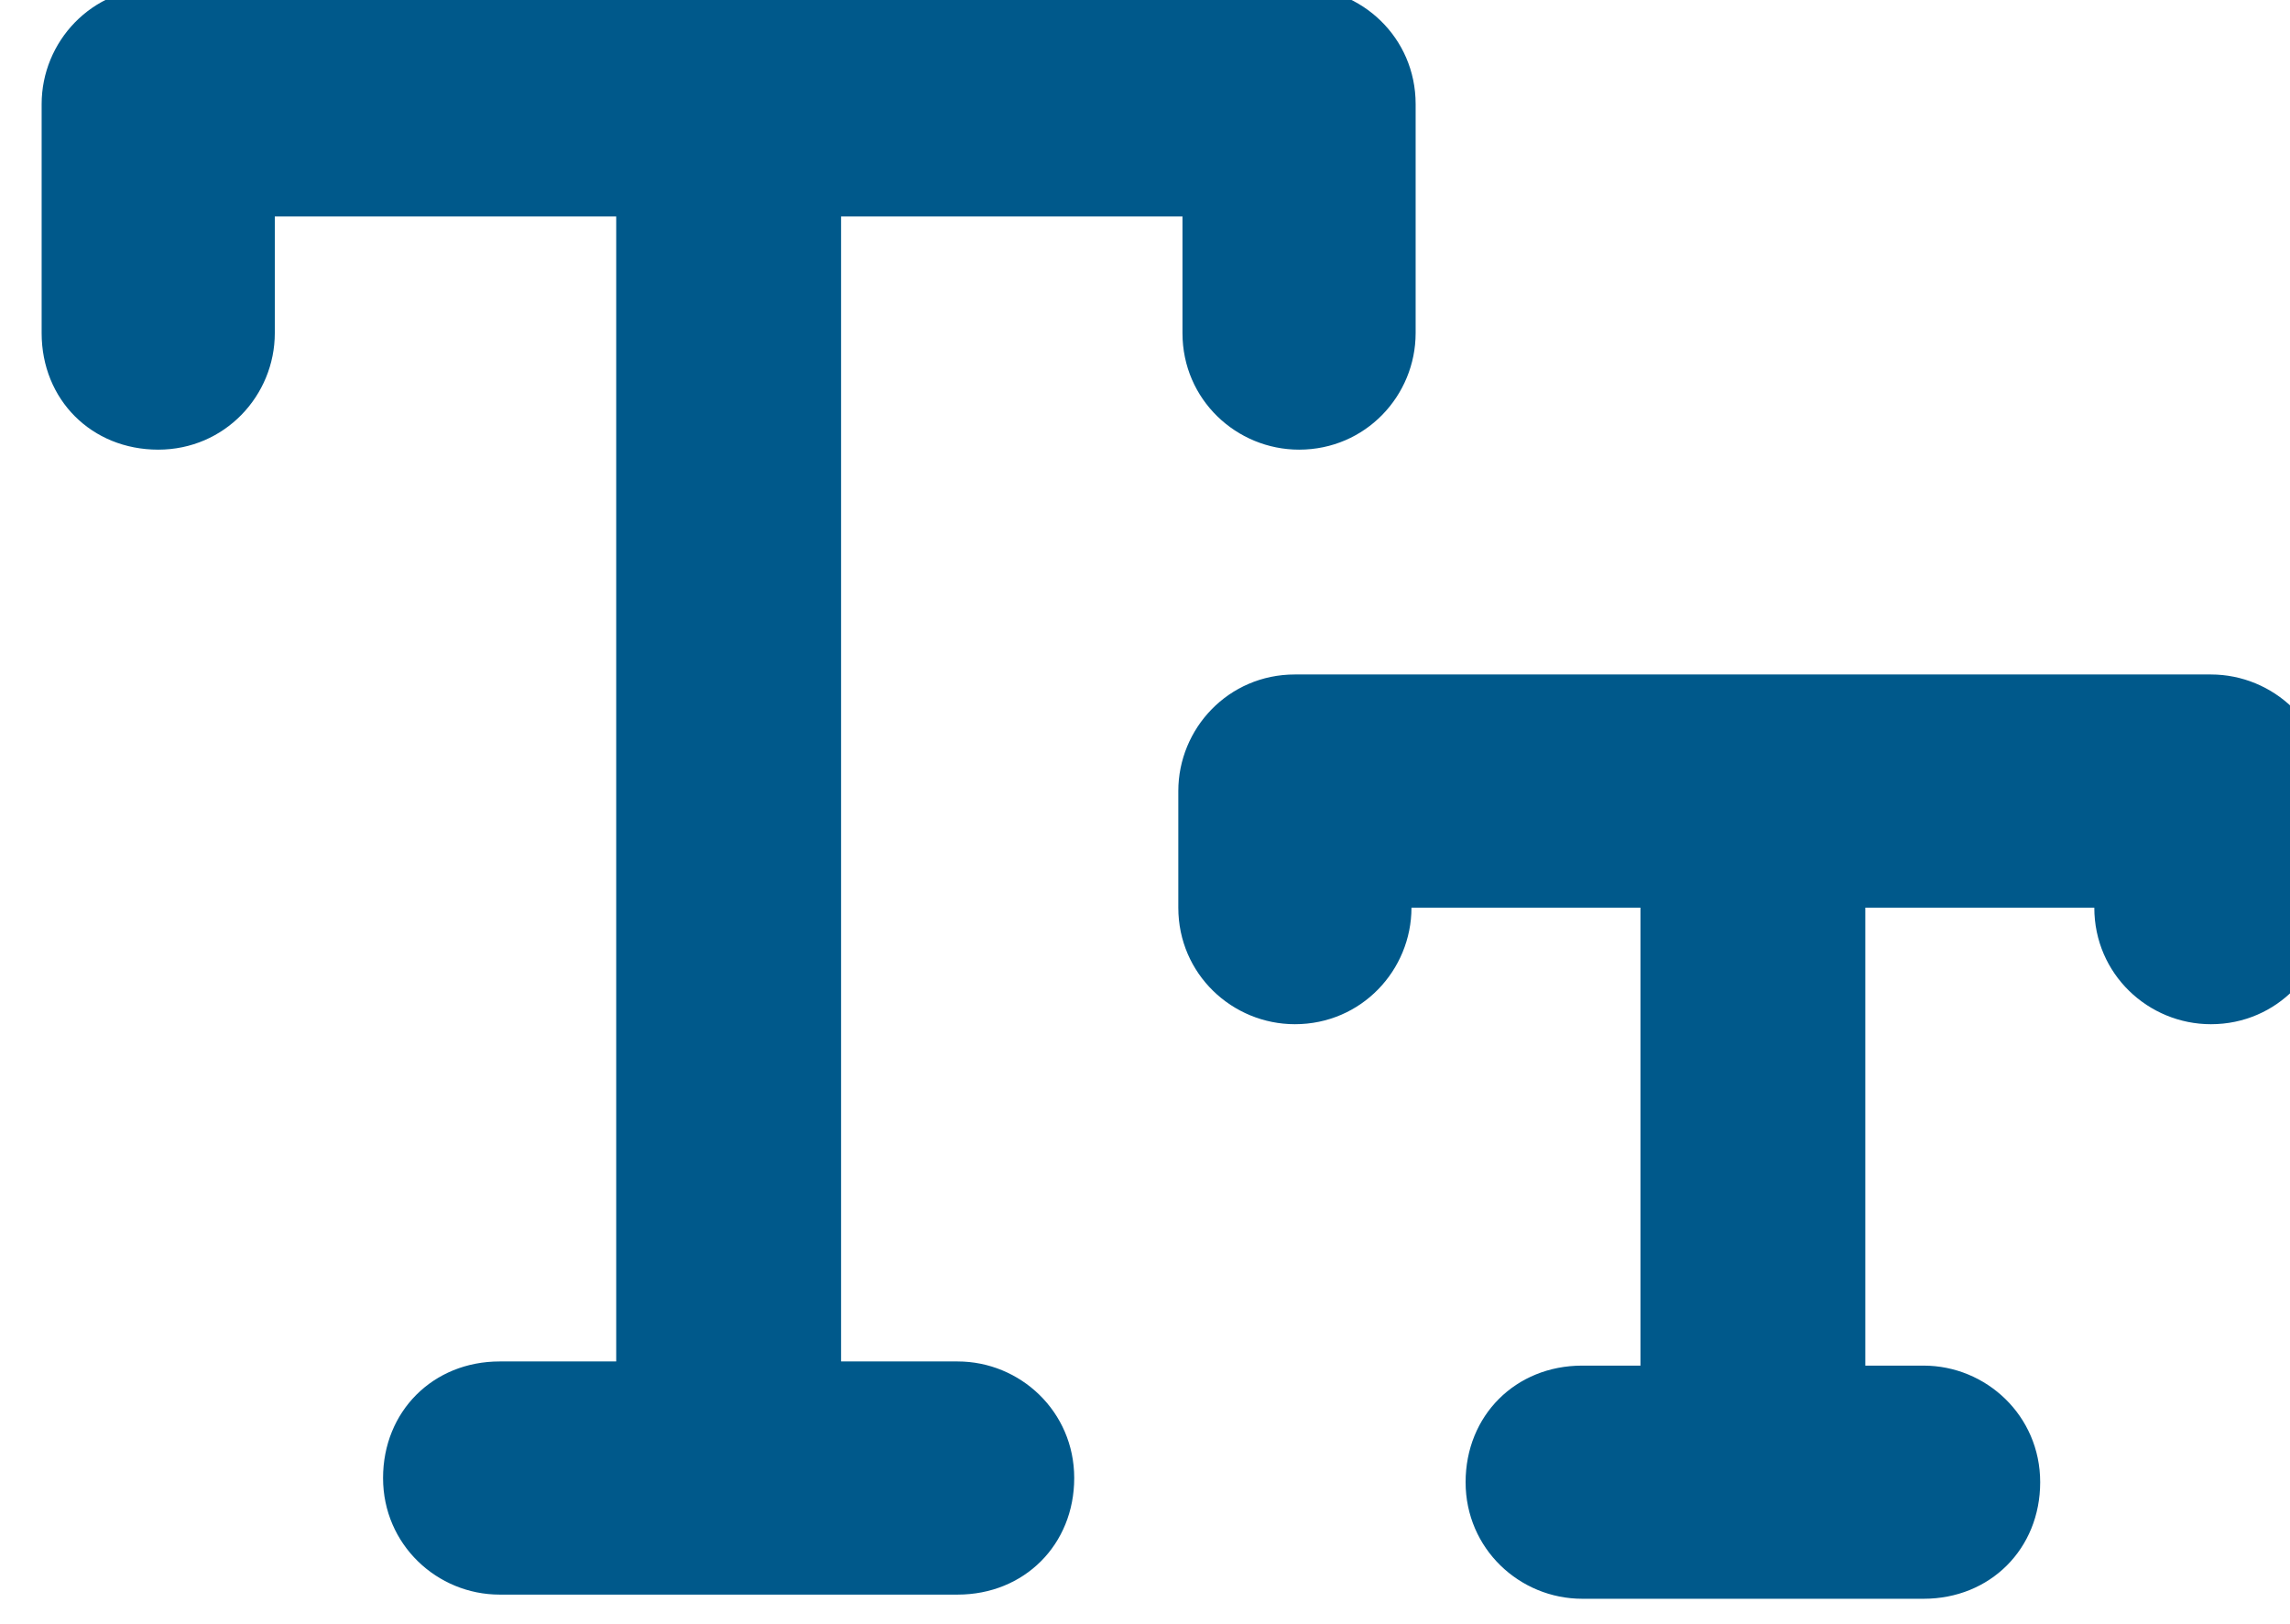 <?xml version="1.0" encoding="utf-8"?>
<!-- Generator: Adobe Illustrator 26.4.0, SVG Export Plug-In . SVG Version: 6.00 Build 0)  -->
<svg version="1.1" id="Layer_1" xmlns="http://www.w3.org/2000/svg" xmlns:xlink="http://www.w3.org/1999/xlink" x="0px" y="0px"
	 viewBox="0 0 55 39" style="enable-background:new 0 0 55 39;" xml:space="preserve">
<style type="text/css">
	.st0{enable-background:new    ;}
	.st1{fill:#00598B;}
</style>
<g id="Page-1">
	<g id="_x31_.0.0---UI---Desktop-1920px-_x28_1440---1599px_x29_-Copy" transform="translate(-521, -1468)">
		<g class="st0">
			<path class="st1" d="M538.4,1467.7h13.8c1.5,0,2.8,1.2,2.8,2.8v5.5c0,1.5-1.2,2.8-2.8,2.8c-1.5,0-2.8-1.2-2.8-2.8v-2.8h-8.2v27.5
				h2.8c1.5,0,2.8,1.2,2.8,2.8s-1.2,2.8-2.8,2.8h-11c-1.5,0-2.8-1.2-2.8-2.8s1.2-2.8,2.8-2.8h2.8v-27.5h-8.2v2.8
				c0,1.5-1.2,2.8-2.8,2.8s-2.8-1.2-2.8-2.8v-5.5c0-1.5,1.2-2.8,2.8-2.8H538.4z M574.1,1484.2c1.5,0,2.8,1.2,2.8,2.8v2.8
				c0,1.5-1.2,2.8-2.8,2.8c-1.5,0-2.8-1.2-2.8-2.8h-5.5v11h1.4c1.5,0,2.8,1.2,2.8,2.8s-1.2,2.8-2.8,2.8H559c-1.5,0-2.8-1.2-2.8-2.8
				s1.2-2.8,2.8-2.8h1.4v-11h-5.5c0,1.5-1.2,2.8-2.8,2.8c-1.5,0-2.8-1.2-2.8-2.8v-2.8c0-1.5,1.2-2.8,2.8-2.8H574.1z"/>
		</g>
	</g>
</g>
</svg>
